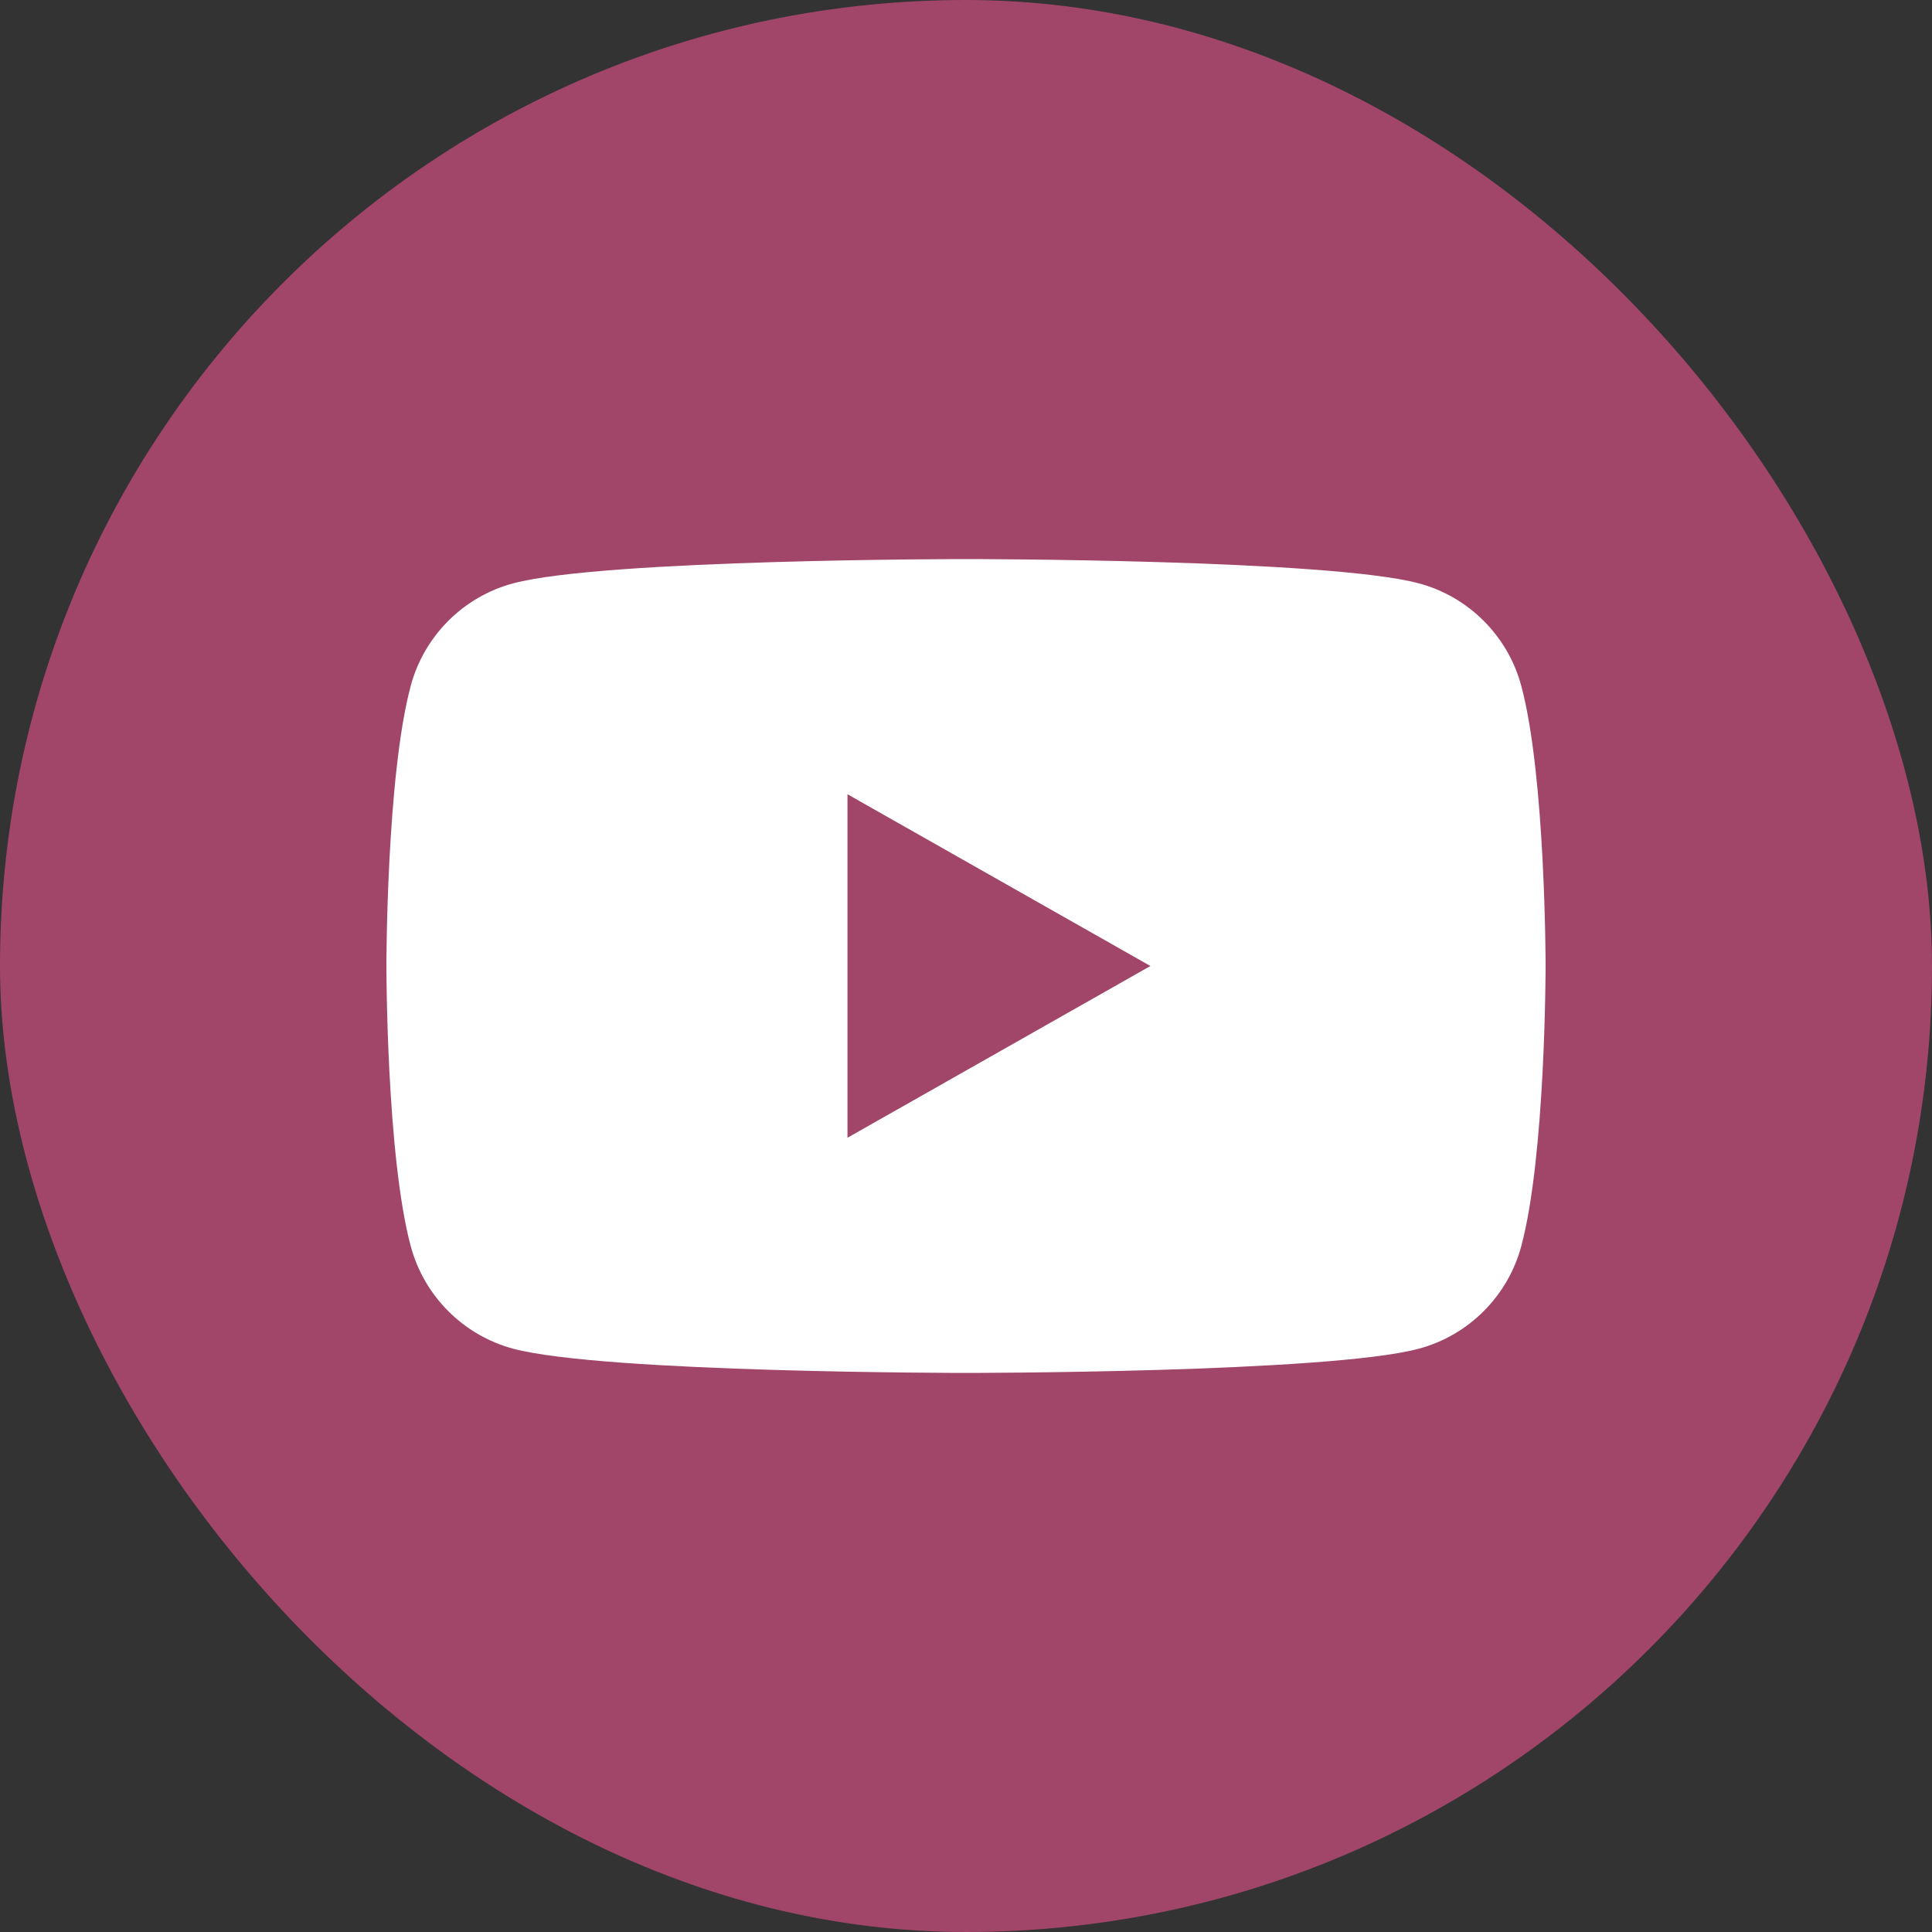 <svg width="40" height="40" viewBox="0 0 40 40" fill="none" xmlns="http://www.w3.org/2000/svg">
<rect x="0" y="0" width="40" height="40" fill="#333333" stroke="none"/>
<rect width="40" height="40" rx="20" fill="#A14669"/>
<path fill-rule="evenodd" clip-rule="evenodd" d="M29.377 12.078C30.409 12.354 31.223 13.17 31.498 14.206C32 16.083 32 20 32 20C32 20 32 23.917 31.498 25.794C31.223 26.83 30.409 27.646 29.377 27.923C27.505 28.425 20 28.425 20 28.425C20 28.425 12.495 28.425 10.623 27.923C9.591 27.646 8.777 26.83 8.502 25.794C8 23.917 8 20 8 20C8 20 8 16.083 8.502 14.206C8.777 13.17 9.591 12.354 10.623 12.078C12.495 11.575 20 11.575 20 11.575C20 11.575 27.505 11.575 29.377 12.078ZM23.818 20L17.546 23.556V16.444L23.818 20Z" fill="white"/>
</svg>
